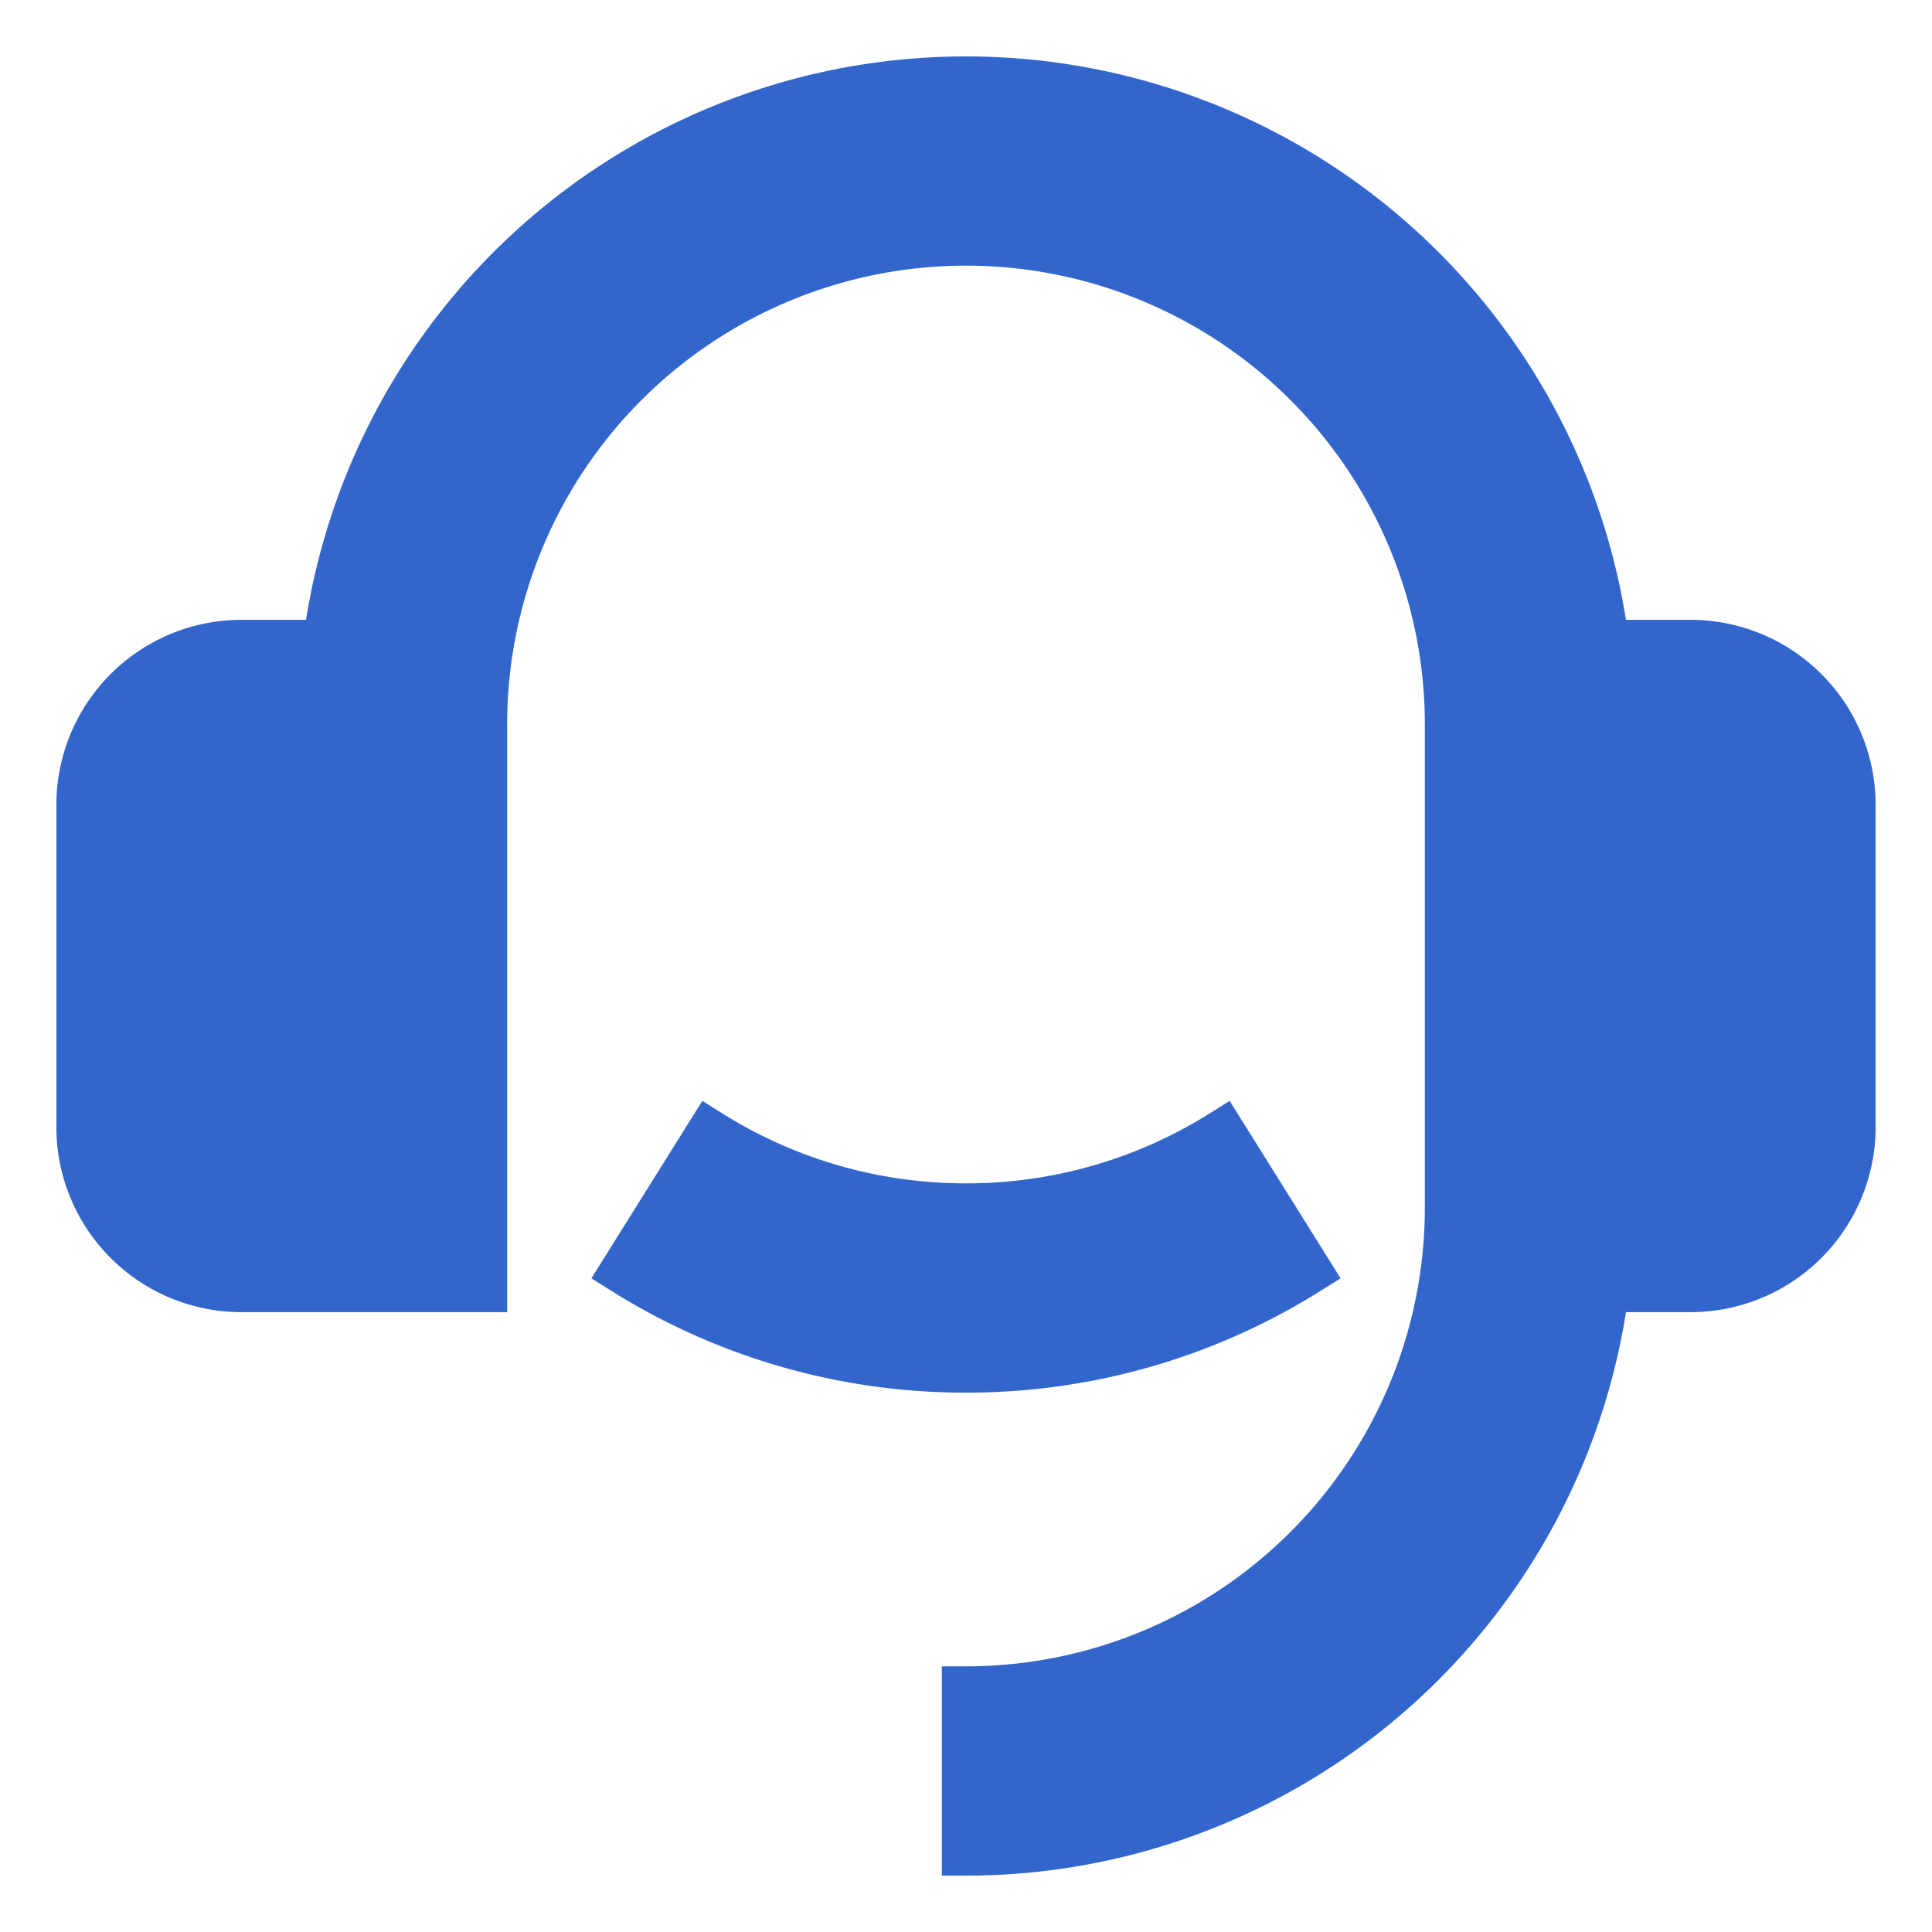 <svg viewBox="0 0 40 40" stroke="#36c" fill="#36c" xmlns="http://www.w3.org/2000/svg">
    <path
        d="M35 13.333a3.333 3.333 0 013.333 3.334v6.666A3.334 3.334 0 0135 26.667h-1.77A13.335 13.335 0 0120 38.333V35a10 10 0 0010-10V15a10 10 0 00-20 0v11.667H5a3.333 3.333 0 01-3.333-3.334v-6.666A3.334 3.334 0 015 13.333h1.77a13.335 13.335 0 0126.46 0H35zM12.933 26.308l1.767-2.826A9.954 9.954 0 0020 25a9.954 9.954 0 005.3-1.518l1.767 2.826A13.271 13.271 0 0120 28.333c-2.5.004-4.949-.698-7.067-2.025z" />
</svg>